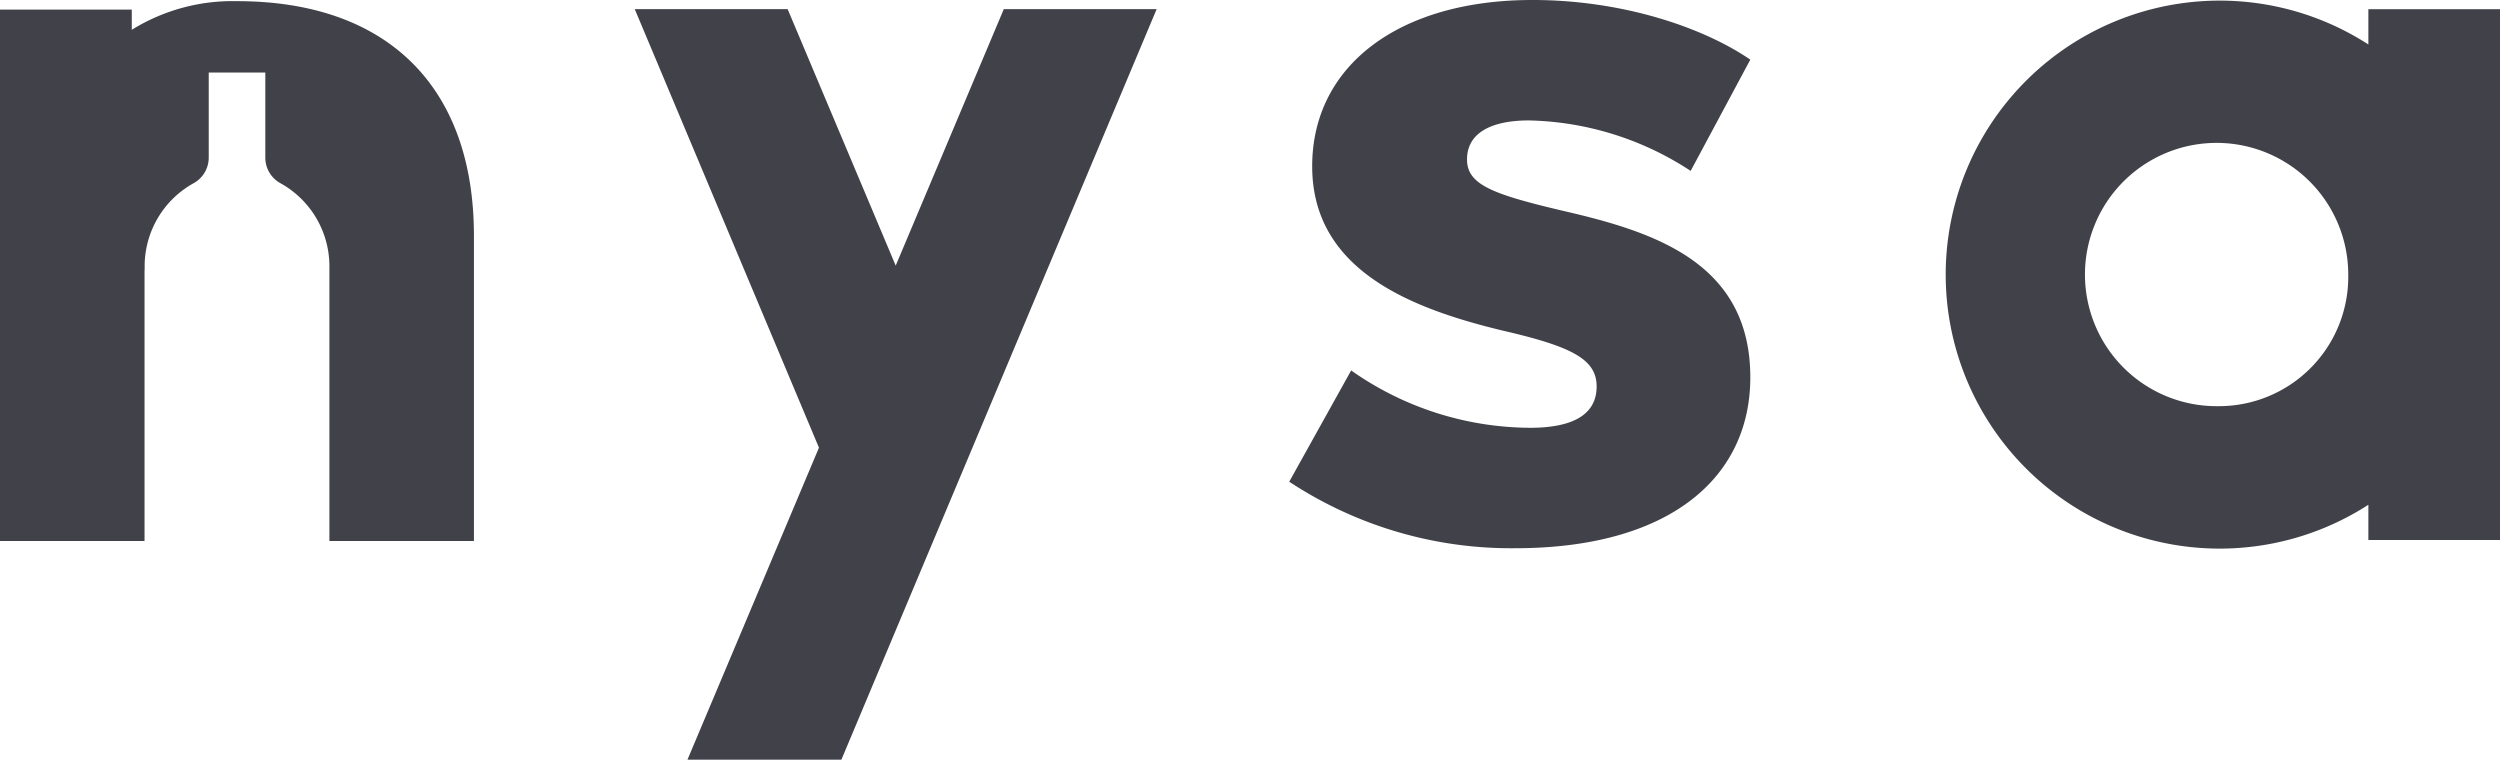 <svg id="logo" xmlns="http://www.w3.org/2000/svg" width="323.001" height="98.147" viewBox="0 0 323.001 98.147">
  <path id="Tracé_1" data-name="Tracé 1" d="M458.34,257.286a39.538,39.538,0,0,1,20.894,6.521l7.706-14.375c-6.075-4.149-16.448-7.706-28.154-7.706-17.19,0-28.452,8.446-28.452,21.487,0,13.485,12.891,18.375,24.451,21.19,9.038,2.075,12.3,3.7,12.3,7.261s-2.964,5.334-8.6,5.334a40.453,40.453,0,0,1-23.116-7.408l-8,14.373a52.025,52.025,0,0,0,29.193,8.595c19.858,0,30.378-9.038,30.378-22.079,0-14.375-11.706-18.523-22.821-21.191-10.224-2.37-13.78-3.556-13.78-6.965S453.451,257.286,458.34,257.286Z" transform="translate(-260.799 -241.727)" fill="#414149"/>
  <path id="Tracé_2" data-name="Tracé 2" d="M363.262,276.229,349.3,243.093H329.547l23.8,56.661L336.36,340.059h19.887l40.73-96.967H377.228Z" transform="translate(-247.537 -241.912)" fill="#414149"/>
  <path id="Tracé_3" data-name="Tracé 3" d="M265.295,241.9A24.717,24.717,0,0,0,251.7,245.6v-2.609H234.675V311.65h18.673V276.727c0-.051.013-.1.016-.149v-.63a12.267,12.267,0,0,1,6.38-10.558,3.772,3.772,0,0,0,1.9-3.265V251.12h7.309v11.006a3.771,3.771,0,0,0,1.9,3.265,12.266,12.266,0,0,1,6.38,10.558v35.7h18.675V272.241C295.915,252.88,284.656,241.9,265.295,241.9Z" transform="translate(-234.675 -241.75)" fill="#414149"/>
  <path id="Tracé_4" data-name="Tracé 4" d="M580.05,242.931v4.554a35.4,35.4,0,1,0,0,59.471v4.552h17.007V242.931Zm-19.469,51.286a17.008,17.008,0,1,1,16.869-17.008A16.716,16.716,0,0,1,560.581,294.217Z" transform="translate(-274.056 -241.74)" fill="#414149"/>
</svg>
